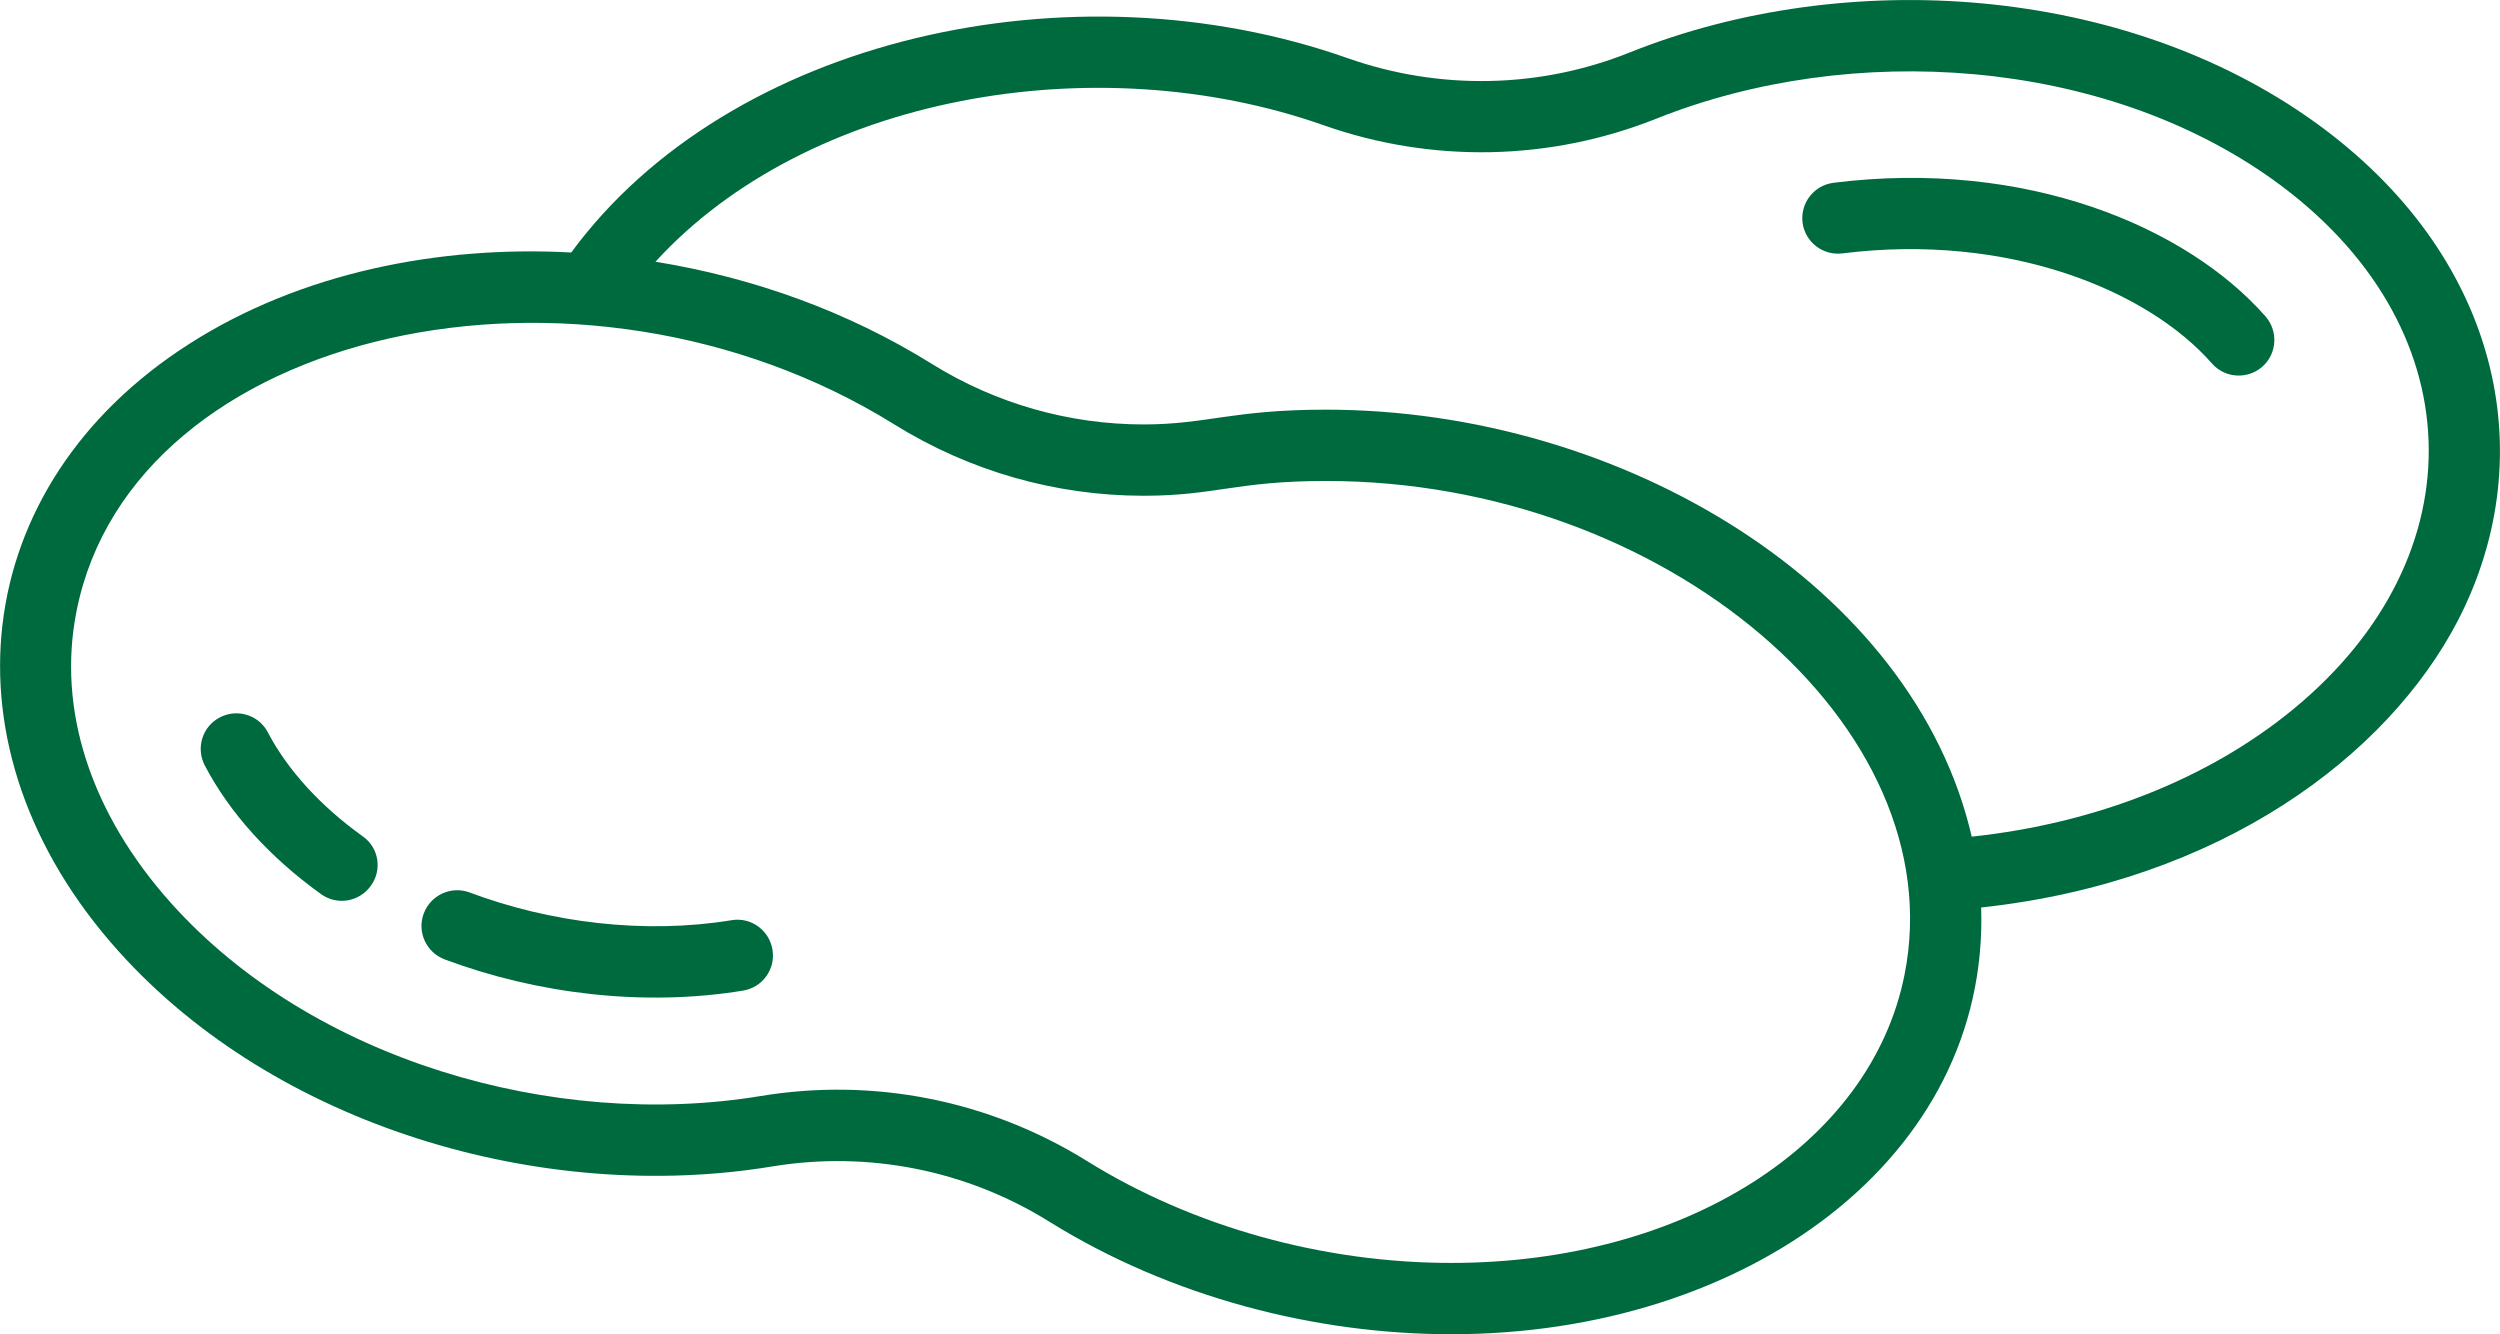 <?xml version="1.0" encoding="utf-8"?>
<!-- Generator: $$$/GeneralStr/196=Adobe Illustrator 27.6.0, SVG Export Plug-In . SVG Version: 6.00 Build 0)  -->
<svg version="1.1" id="Ebene_1" xmlns="http://www.w3.org/2000/svg" xmlns:xlink="http://www.w3.org/1999/xlink" x="0px" y="0px"
	 viewBox="0 0 108.32 57.8" style="enable-background:new 0 0 108.32 57.8;" xml:space="preserve">
<style type="text/css">
	.st0{clip-path:url(#SVGID_00000101096210699086765600000010876376481267150233_);fill:#006A3F;}
</style>
<g>
	<defs>
		<rect id="SVGID_1_" width="108.32" height="57.8"/>
	</defs>
	<clipPath id="SVGID_00000136382054546856392410000001729921041161661316_">
		<use xlink:href="#SVGID_1_"  style="overflow:visible;"/>
	</clipPath>
	<path style="clip-path:url(#SVGID_00000136382054546856392410000001729921041161661316_);fill:#006A3F;" d="M15.72,36.24
		c-1.84-1.32-3.26-2.88-4.11-4.5c-0.39-0.76-1.32-1.05-2.08-0.66c-0.76,0.39-1.05,1.32-0.66,2.08c1.07,2.05,2.81,3.98,5.04,5.58
		c0.69,0.5,1.65,0.34,2.15-0.35C16.57,37.7,16.42,36.73,15.72,36.24"/>
	<path style="clip-path:url(#SVGID_00000136382054546856392410000001729921041161661316_);fill:#006A3F;" d="M31.7,39.87
		c-3.77,0.62-7.86,0.11-11.35-1.2c-0.8-0.3-1.69,0.11-1.99,0.91c-0.3,0.8,0.11,1.69,0.91,1.99c3.98,1.49,8.62,2.06,12.93,1.35
		c0.84-0.14,1.41-0.93,1.27-1.77C33.33,40.3,32.54,39.73,31.7,39.87"/>
	<path style="clip-path:url(#SVGID_00000136382054546856392410000001729921041161661316_);fill:#006A3F;" d="M99.36,30.73
		c-3.67,3.02-8.58,4.95-13.93,5.52c-2.49-10.81-15.08-18.5-27.99-18.5c-4.04,0-5.16,0.64-7.89,0.64c-3.24,0-6.42-0.91-9.17-2.62
		c-3.66-2.28-7.74-3.74-11.98-4.43c6.57-7.19,19.07-9.4,28.96-5.91c4.69,1.65,9.8,1.55,14.41-0.29c8.47-3.38,19.35-2.63,26.72,2.65
		C107.18,14.02,107.47,24.07,99.36,30.73 M82.52,42.23c-1.46,7.35-9.54,12.49-19.64,12.49c-5.53,0-11.18-1.55-15.79-4.42
		c-4.25-2.64-9.26-3.62-14.14-2.81c-8.98,1.48-19.45-1.58-25.52-8.34c-3.5-3.9-4.97-8.41-4.11-12.69
		c2.44-12.23,21.82-16.53,35.43-8.07c3.25,2.02,6.98,3.09,10.8,3.09c3.12,0,4.01-0.64,7.89-0.64
		C72.14,20.83,84.66,31.47,82.52,42.23 M100.28,5.28c-8.22-5.9-20.23-6.78-29.66-3.01c-3.91,1.57-8.25,1.65-12.23,0.25
		c-11.92-4.21-26.79-0.9-33.64,8.42c-5.72-0.31-11.72,0.87-16.55,3.96c-9.6,6.13-10.96,17.53-3.06,26.32
		c6.79,7.56,18.33,10.97,28.32,9.32c4.13-0.68,8.39,0.14,12,2.39c5.29,3.29,11.56,4.88,17.42,4.88c12.81,0,23.31-7.64,22.96-18.49
		c10.37-1.12,17.61-6.56,20.66-12.44C110.22,19.67,108.27,11.01,100.28,5.28"/>
	<path style="clip-path:url(#SVGID_00000136382054546856392410000001729921041161661316_);fill:#006A3F;" d="M79.44,7.92
		c-0.85,0.11-1.44,0.88-1.34,1.72c0.11,0.85,0.88,1.44,1.72,1.34c7.18-0.9,13.23,1.59,16.02,4.77c0.56,0.64,1.54,0.7,2.18,0.14
		c0.64-0.56,0.7-1.54,0.14-2.18C94.76,9.84,87.8,6.87,79.44,7.92"/>
</g>
</svg>

